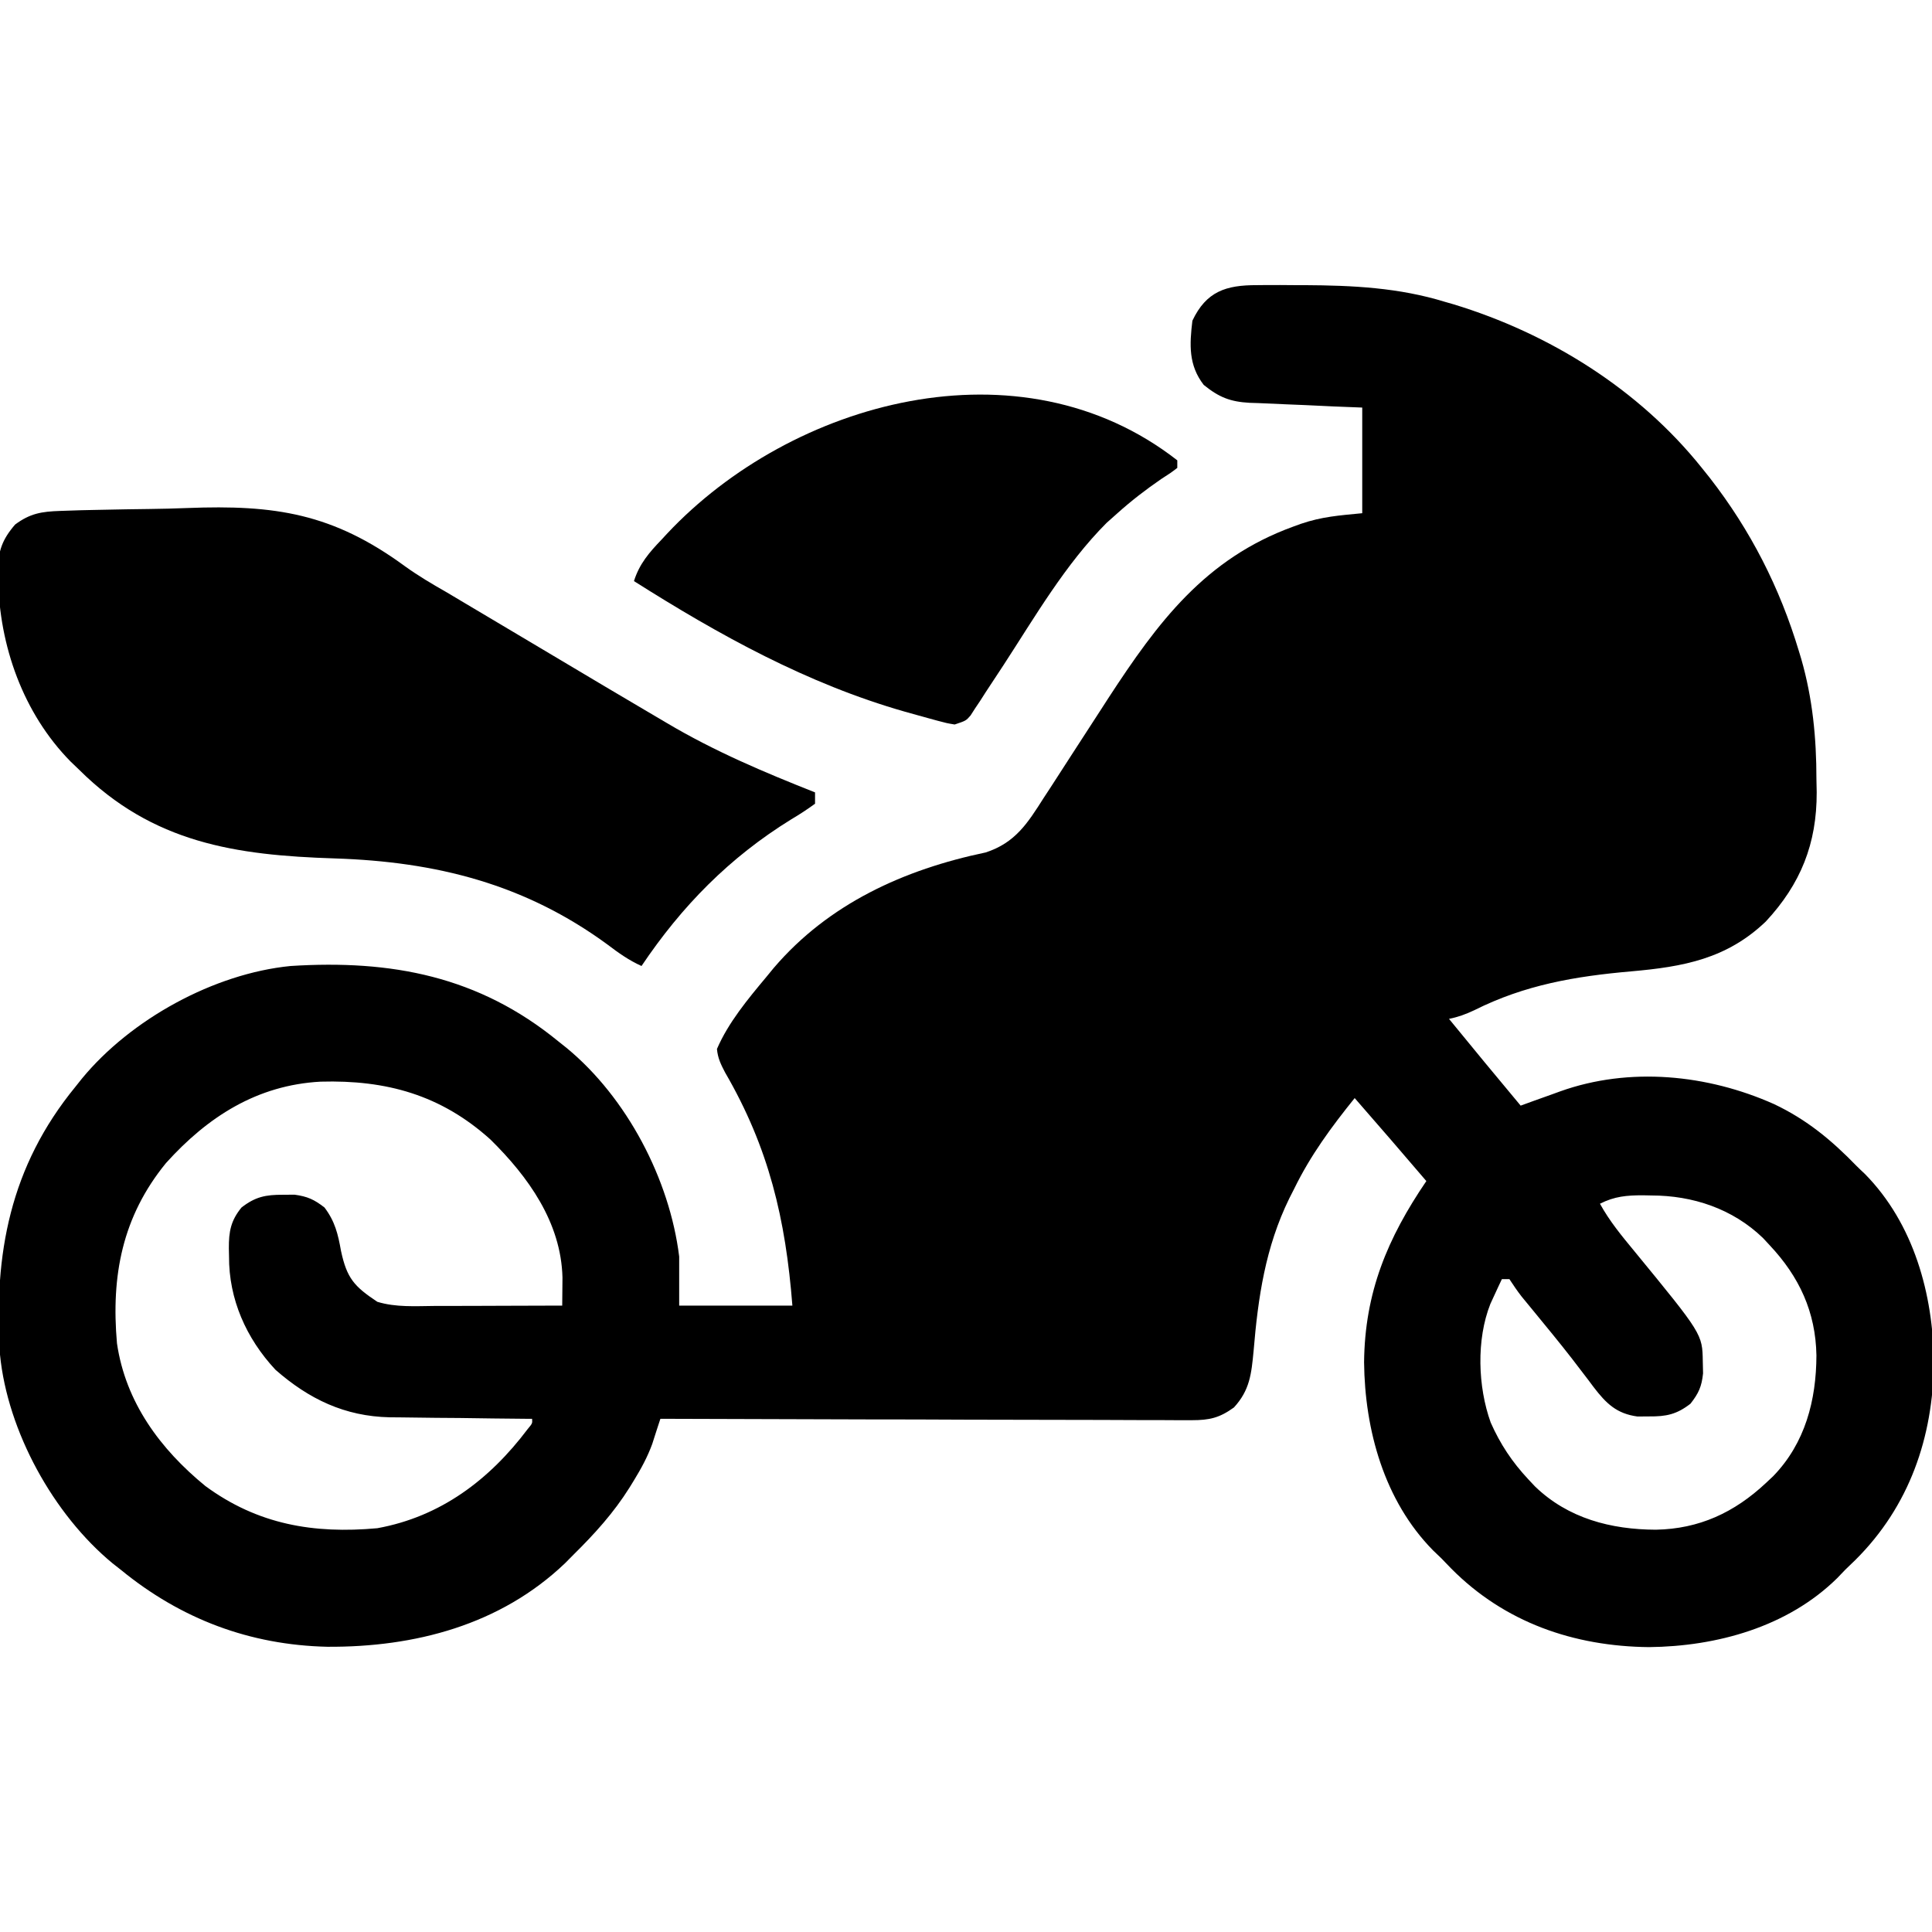 <svg width="22" height="22" viewBox="0 0 22 22" fill="none" xmlns="http://www.w3.org/2000/svg">
<g clip-path="url(#clip0_11_148)">
<path d="M14.313 3.247C14.346 3.247 14.38 3.246 14.415 3.246C14.524 3.245 14.632 3.246 14.741 3.247C14.778 3.247 14.815 3.247 14.853 3.247C15.403 3.25 15.928 3.275 16.457 3.438C16.488 3.447 16.519 3.456 16.551 3.465C17.643 3.797 18.662 4.432 19.379 5.328C19.424 5.385 19.424 5.385 19.471 5.443C19.935 6.04 20.267 6.692 20.485 7.417C20.494 7.446 20.502 7.474 20.511 7.503C20.641 7.955 20.684 8.404 20.684 8.873C20.685 8.922 20.686 8.97 20.687 9.021C20.689 9.607 20.505 10.066 20.107 10.494C19.662 10.919 19.168 11.009 18.575 11.061C17.938 11.117 17.365 11.214 16.787 11.504C16.689 11.55 16.605 11.581 16.5 11.602C16.77 11.933 17.042 12.262 17.316 12.59C17.366 12.572 17.416 12.554 17.467 12.535C17.533 12.511 17.599 12.487 17.666 12.464C17.698 12.452 17.731 12.44 17.765 12.428C18.555 12.145 19.444 12.235 20.2 12.572C20.574 12.749 20.855 12.982 21.141 13.277C21.172 13.308 21.204 13.338 21.237 13.369C21.793 13.934 22.014 14.74 22.021 15.512C22.013 16.368 21.741 17.154 21.128 17.763C21.09 17.8 21.051 17.837 21.012 17.875C20.981 17.907 20.951 17.938 20.92 17.971C20.355 18.527 19.549 18.748 18.777 18.756C17.922 18.747 17.135 18.476 16.526 17.862C16.489 17.824 16.452 17.786 16.414 17.746C16.382 17.716 16.351 17.685 16.318 17.654C15.762 17.089 15.541 16.284 15.533 15.512C15.541 14.716 15.799 14.1 16.242 13.449C15.836 12.975 15.836 12.975 15.426 12.504C15.161 12.833 14.924 13.154 14.738 13.535C14.719 13.572 14.7 13.609 14.681 13.647C14.409 14.204 14.326 14.771 14.275 15.382C14.25 15.645 14.232 15.83 14.051 16.027C13.886 16.146 13.773 16.172 13.57 16.172C13.49 16.172 13.49 16.172 13.408 16.172C13.35 16.172 13.291 16.171 13.232 16.171C13.169 16.171 13.107 16.171 13.045 16.171C12.876 16.171 12.707 16.17 12.539 16.169C12.362 16.169 12.186 16.168 12.009 16.168C11.675 16.168 11.341 16.167 11.007 16.166C10.627 16.164 10.247 16.163 9.866 16.163C9.084 16.161 8.302 16.159 7.52 16.156C7.511 16.182 7.503 16.208 7.494 16.235C7.483 16.27 7.472 16.304 7.46 16.34C7.444 16.391 7.444 16.391 7.427 16.443C7.373 16.591 7.301 16.723 7.219 16.857C7.202 16.885 7.185 16.912 7.168 16.94C6.988 17.227 6.771 17.466 6.531 17.703C6.484 17.751 6.484 17.751 6.436 17.799C5.698 18.505 4.721 18.758 3.728 18.752C2.845 18.732 2.061 18.437 1.375 17.875C1.344 17.851 1.314 17.827 1.282 17.802C0.607 17.245 0.086 16.298 6.17094e-06 15.426C-0.073 14.277 0.116 13.282 0.859 12.375C0.896 12.329 0.896 12.329 0.933 12.282C1.489 11.607 2.436 11.086 3.309 11C4.458 10.927 5.452 11.116 6.359 11.859C6.39 11.884 6.421 11.908 6.452 11.933C7.139 12.499 7.626 13.43 7.734 14.309C7.734 14.493 7.734 14.677 7.734 14.867C8.16 14.867 8.585 14.867 9.023 14.867C8.946 13.882 8.756 13.072 8.257 12.213C8.208 12.119 8.174 12.051 8.164 11.945C8.293 11.645 8.515 11.378 8.723 11.129C8.751 11.094 8.78 11.059 8.81 11.023C9.436 10.29 10.295 9.901 11.224 9.707C11.561 9.597 11.701 9.375 11.884 9.087C11.911 9.047 11.937 9.006 11.964 8.965C12.048 8.836 12.131 8.707 12.214 8.578C12.323 8.409 12.433 8.24 12.542 8.072C12.582 8.011 12.582 8.011 12.622 7.948C13.184 7.086 13.722 6.362 14.725 5.997C14.754 5.986 14.783 5.976 14.813 5.965C15.055 5.883 15.244 5.87 15.512 5.844C15.512 5.447 15.512 5.05 15.512 4.641C15.403 4.636 15.294 4.632 15.182 4.628C15.077 4.623 14.971 4.618 14.865 4.613C14.792 4.61 14.719 4.607 14.645 4.604C14.54 4.6 14.434 4.595 14.328 4.59C14.296 4.589 14.263 4.588 14.23 4.587C14.011 4.575 13.882 4.525 13.707 4.383C13.533 4.158 13.545 3.925 13.578 3.652C13.736 3.318 13.961 3.246 14.313 3.247ZM1.89 13.244C1.392 13.854 1.264 14.527 1.332 15.297C1.43 15.967 1.824 16.501 2.339 16.922C2.935 17.36 3.572 17.468 4.297 17.402C5.018 17.271 5.574 16.85 6.008 16.274C6.063 16.208 6.063 16.208 6.059 16.156C6.035 16.156 6.011 16.156 5.987 16.156C5.738 16.154 5.489 16.151 5.24 16.147C5.147 16.146 5.055 16.145 4.962 16.145C4.828 16.144 4.694 16.142 4.561 16.14C4.52 16.139 4.479 16.139 4.437 16.139C3.926 16.128 3.518 15.932 3.137 15.598C2.804 15.241 2.605 14.794 2.608 14.306C2.607 14.261 2.607 14.261 2.606 14.216C2.605 14.023 2.628 13.9 2.75 13.75C2.907 13.628 3.025 13.604 3.223 13.605C3.266 13.605 3.31 13.604 3.354 13.604C3.501 13.624 3.578 13.659 3.695 13.75C3.814 13.907 3.849 14.052 3.883 14.244C3.95 14.557 4.034 14.649 4.297 14.824C4.507 14.888 4.729 14.873 4.946 14.871C5.009 14.871 5.009 14.871 5.073 14.871C5.205 14.871 5.338 14.87 5.47 14.87C5.561 14.87 5.651 14.87 5.741 14.869C5.961 14.869 6.182 14.868 6.402 14.867C6.403 14.799 6.404 14.731 6.404 14.662C6.404 14.624 6.405 14.586 6.405 14.547C6.389 13.919 6.015 13.4 5.586 12.977C5.021 12.467 4.398 12.296 3.651 12.317C2.928 12.356 2.366 12.716 1.89 13.244ZM18.219 13.707C18.328 13.905 18.465 14.071 18.608 14.244C19.385 15.191 19.385 15.191 19.39 15.504C19.391 15.548 19.392 15.593 19.393 15.639C19.377 15.79 19.343 15.865 19.25 15.984C19.093 16.106 18.974 16.131 18.777 16.129C18.734 16.13 18.691 16.13 18.646 16.13C18.408 16.098 18.289 15.981 18.146 15.794C18.128 15.769 18.109 15.744 18.09 15.719C18.049 15.665 18.008 15.611 17.966 15.557C17.945 15.529 17.923 15.501 17.901 15.472C17.756 15.285 17.605 15.103 17.456 14.921C17.433 14.893 17.411 14.866 17.387 14.837C17.367 14.813 17.348 14.789 17.327 14.764C17.277 14.7 17.232 14.633 17.188 14.566C17.159 14.566 17.131 14.566 17.102 14.566C17.073 14.626 17.046 14.686 17.018 14.746C16.995 14.796 16.995 14.796 16.971 14.848C16.81 15.255 16.828 15.791 16.975 16.199C17.084 16.445 17.219 16.648 17.402 16.844C17.441 16.885 17.441 16.885 17.48 16.927C17.857 17.291 18.345 17.417 18.855 17.419C19.35 17.41 19.75 17.223 20.109 16.887C20.15 16.848 20.15 16.848 20.192 16.809C20.557 16.432 20.682 15.944 20.684 15.434C20.675 14.939 20.489 14.539 20.152 14.18C20.114 14.139 20.114 14.139 20.075 14.097C19.73 13.764 19.275 13.613 18.804 13.613C18.772 13.613 18.739 13.612 18.706 13.611C18.524 13.611 18.385 13.623 18.219 13.707Z" fill="black"/>
<path d="M0.685 5.818C0.714 5.817 0.743 5.816 0.773 5.815C0.869 5.811 0.966 5.809 1.062 5.807C1.096 5.806 1.129 5.806 1.164 5.805C1.342 5.801 1.52 5.798 1.698 5.796C1.843 5.794 1.987 5.791 2.132 5.785C3.135 5.746 3.79 5.847 4.61 6.447C4.765 6.559 4.927 6.654 5.092 6.748C5.144 6.779 5.196 6.81 5.248 6.841C5.356 6.905 5.463 6.969 5.571 7.033C5.87 7.21 6.169 7.388 6.467 7.566C6.755 7.738 7.043 7.909 7.332 8.079C7.419 8.13 7.507 8.182 7.595 8.234C8.134 8.554 8.699 8.793 9.281 9.023C9.281 9.066 9.281 9.109 9.281 9.152C9.192 9.217 9.105 9.274 9.01 9.33C8.306 9.765 7.764 10.317 7.305 11C7.161 10.935 7.043 10.851 6.918 10.756C5.974 10.064 4.963 9.812 3.811 9.775C2.683 9.739 1.741 9.6 0.902 8.766C0.869 8.734 0.836 8.702 0.802 8.67C0.263 8.121 -0.008 7.353 -0.021 6.593C-0.022 6.561 -0.023 6.529 -0.024 6.495C-0.021 6.275 0.024 6.145 0.172 5.973C0.343 5.846 0.473 5.825 0.685 5.818Z" fill="black"/>
<path d="M13.406 5.242C13.406 5.271 13.406 5.299 13.406 5.328C13.33 5.386 13.33 5.386 13.224 5.454C13.046 5.576 12.879 5.705 12.719 5.849C12.68 5.884 12.641 5.918 12.601 5.954C12.132 6.424 11.787 7.021 11.427 7.574C11.359 7.677 11.291 7.781 11.223 7.884C11.192 7.932 11.192 7.932 11.161 7.981C11.142 8.01 11.122 8.039 11.102 8.069C11.086 8.095 11.069 8.12 11.052 8.147C11 8.207 11 8.207 10.871 8.25C10.781 8.235 10.781 8.235 10.676 8.207C10.637 8.196 10.598 8.186 10.559 8.175C10.517 8.164 10.476 8.152 10.433 8.14C10.391 8.128 10.348 8.116 10.304 8.104C9.193 7.787 8.192 7.233 7.219 6.617C7.281 6.42 7.393 6.291 7.533 6.145C7.553 6.123 7.574 6.101 7.595 6.078C9.013 4.565 11.616 3.844 13.406 5.242Z" fill="black"/>
</g>
<defs>
<clipPath id="clip0_11_148">
<rect width="22" height="22" fill="white"/>
</clipPath>
</defs>
</svg>
